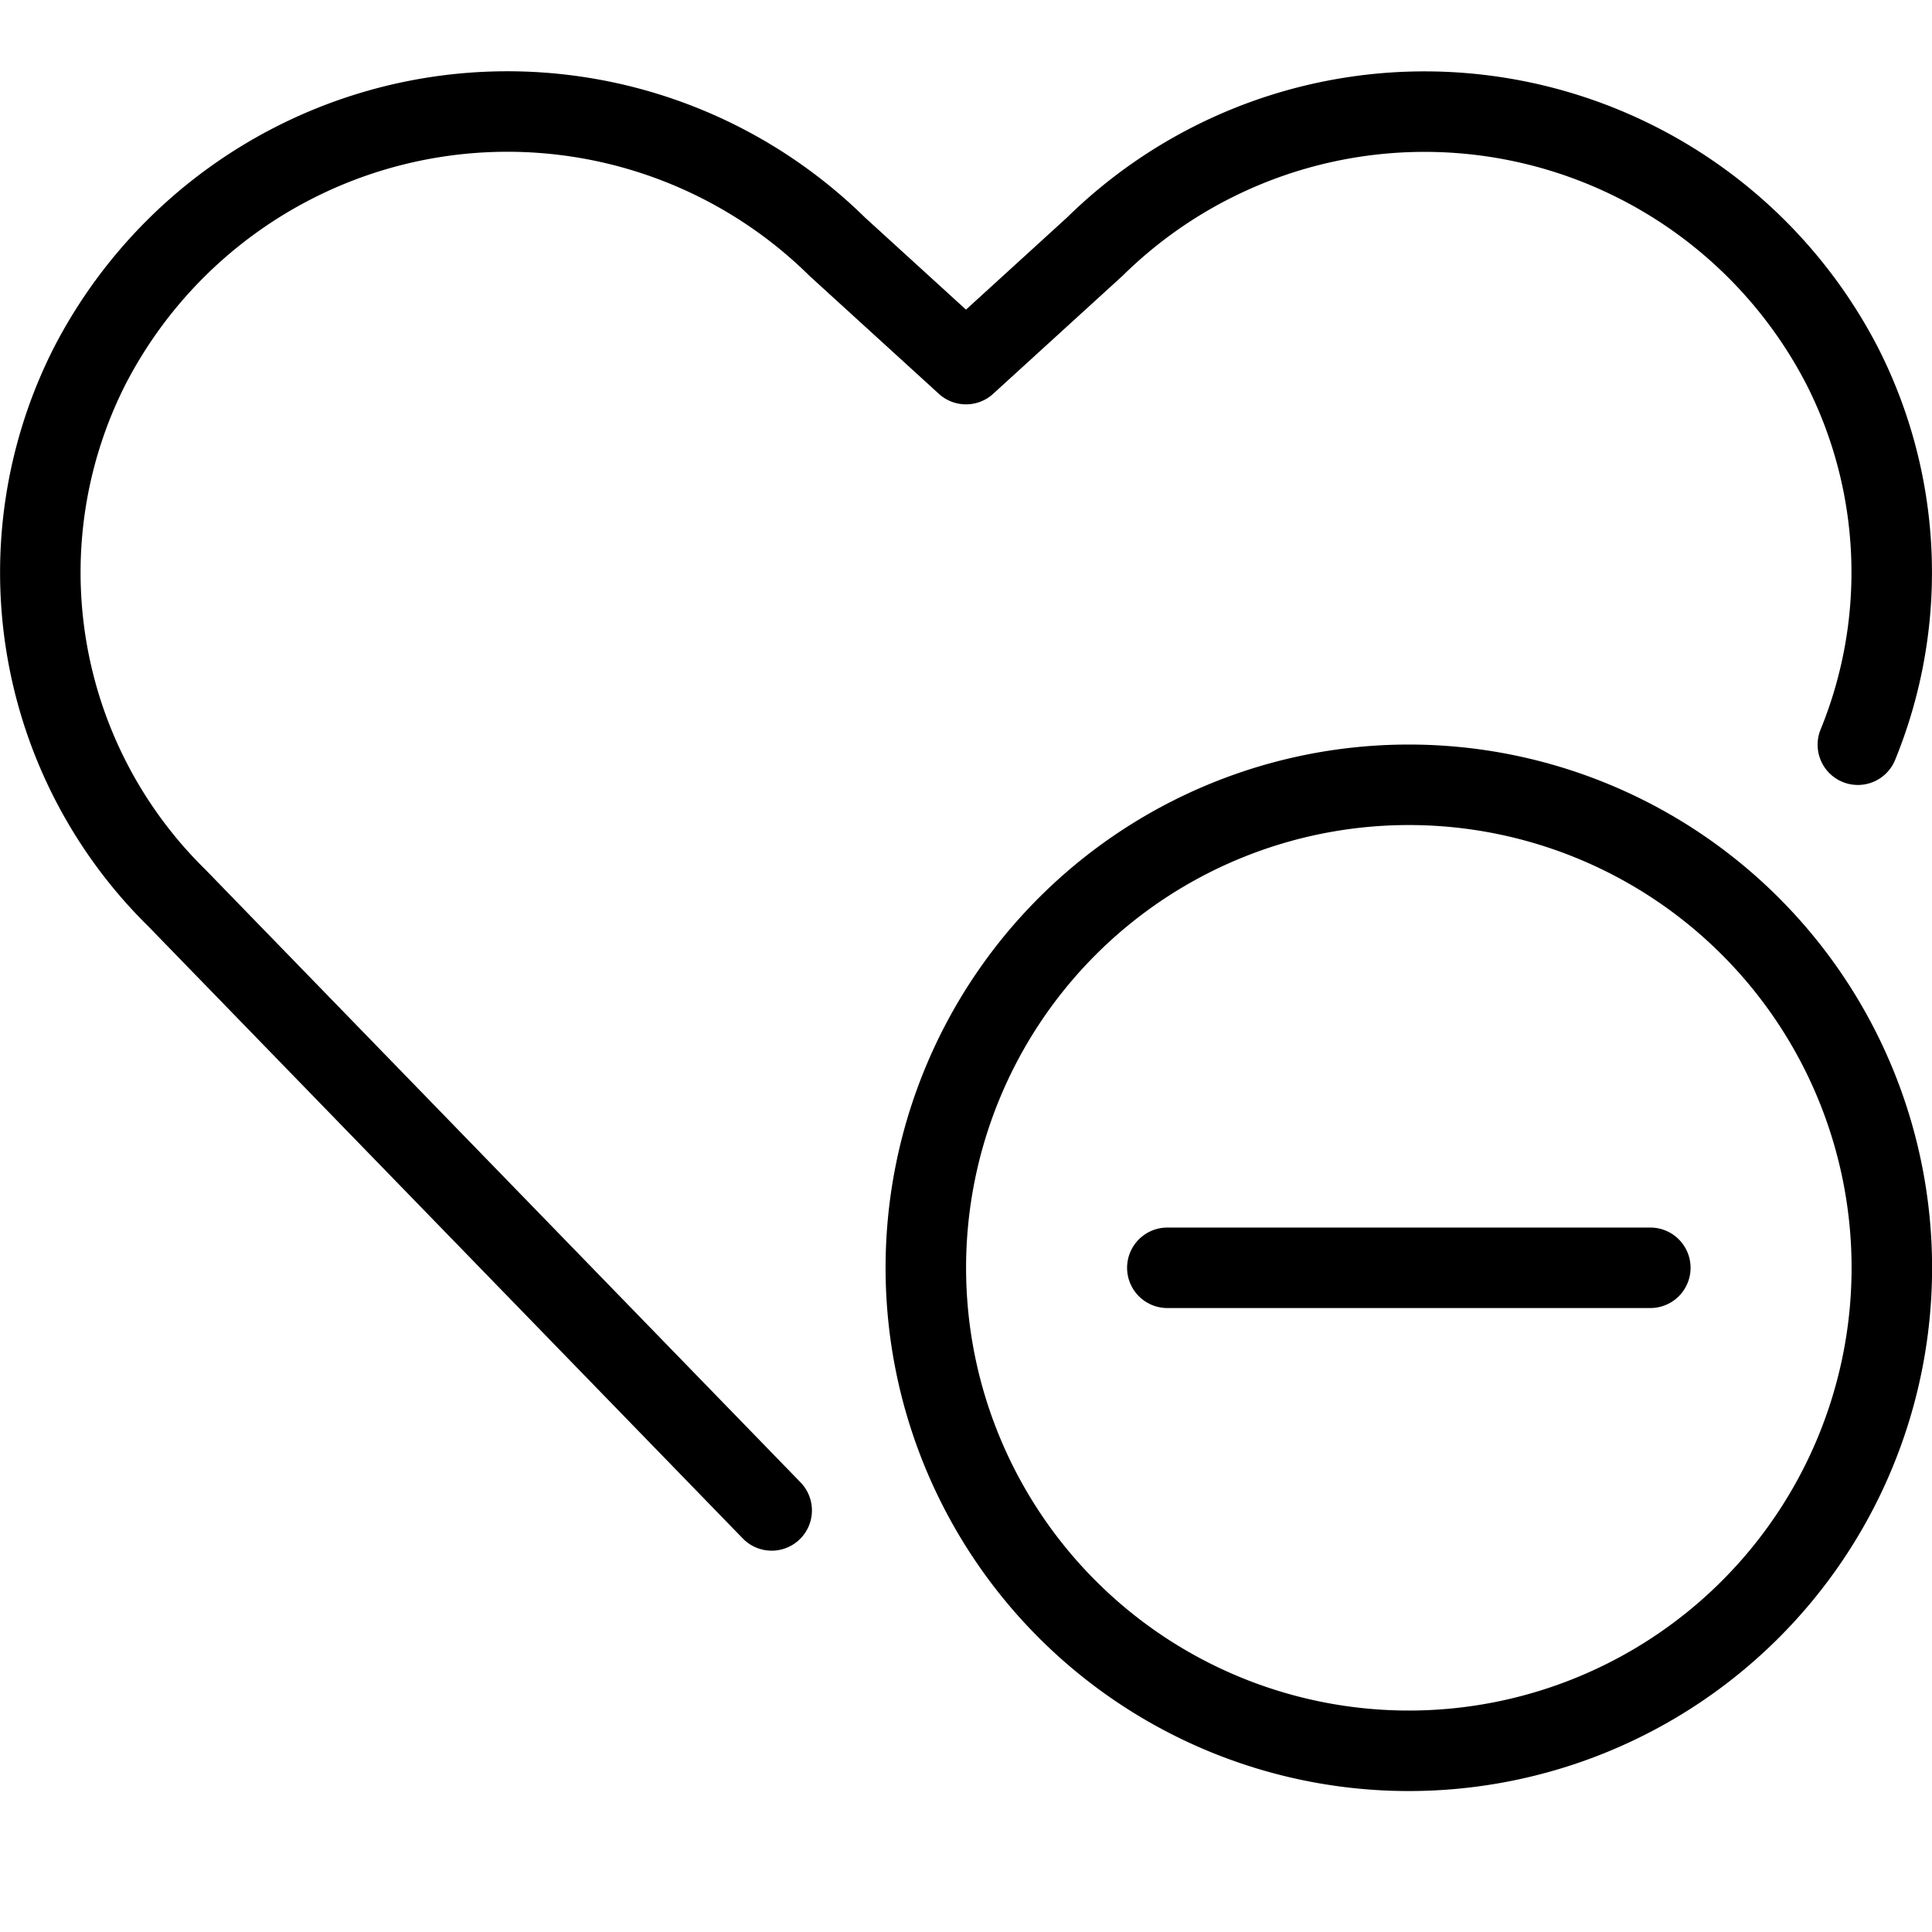 <svg viewBox="0 0 24 24" xmlns="http://www.w3.org/2000/svg"><g transform="matrix(1,0,0,1,0,0)"><path d="M9.586,18.763,2.2,11.158A5.669,5.669,0,0,1,1.112,4.551h0A5.839,5.839,0,0,1,10.4,3.064L12,4.523l1.6-1.459a5.84,5.84,0,0,1,9.287,1.487h0a5.655,5.655,0,0,1,.192,4.7" fill="none" stroke="#000000" stroke-linecap="round" stroke-linejoin="round"></path><path d="M11.501 15.749 A6.000 6.000 0 1 0 23.501 15.749 A6.000 6.000 0 1 0 11.501 15.749 Z" fill="none" stroke="#000000" stroke-linecap="round" stroke-linejoin="round"></path><path d="M20.501 15.749L14.501 15.749" fill="none" stroke="#000000" stroke-linecap="round" stroke-linejoin="round"></path></g></svg>